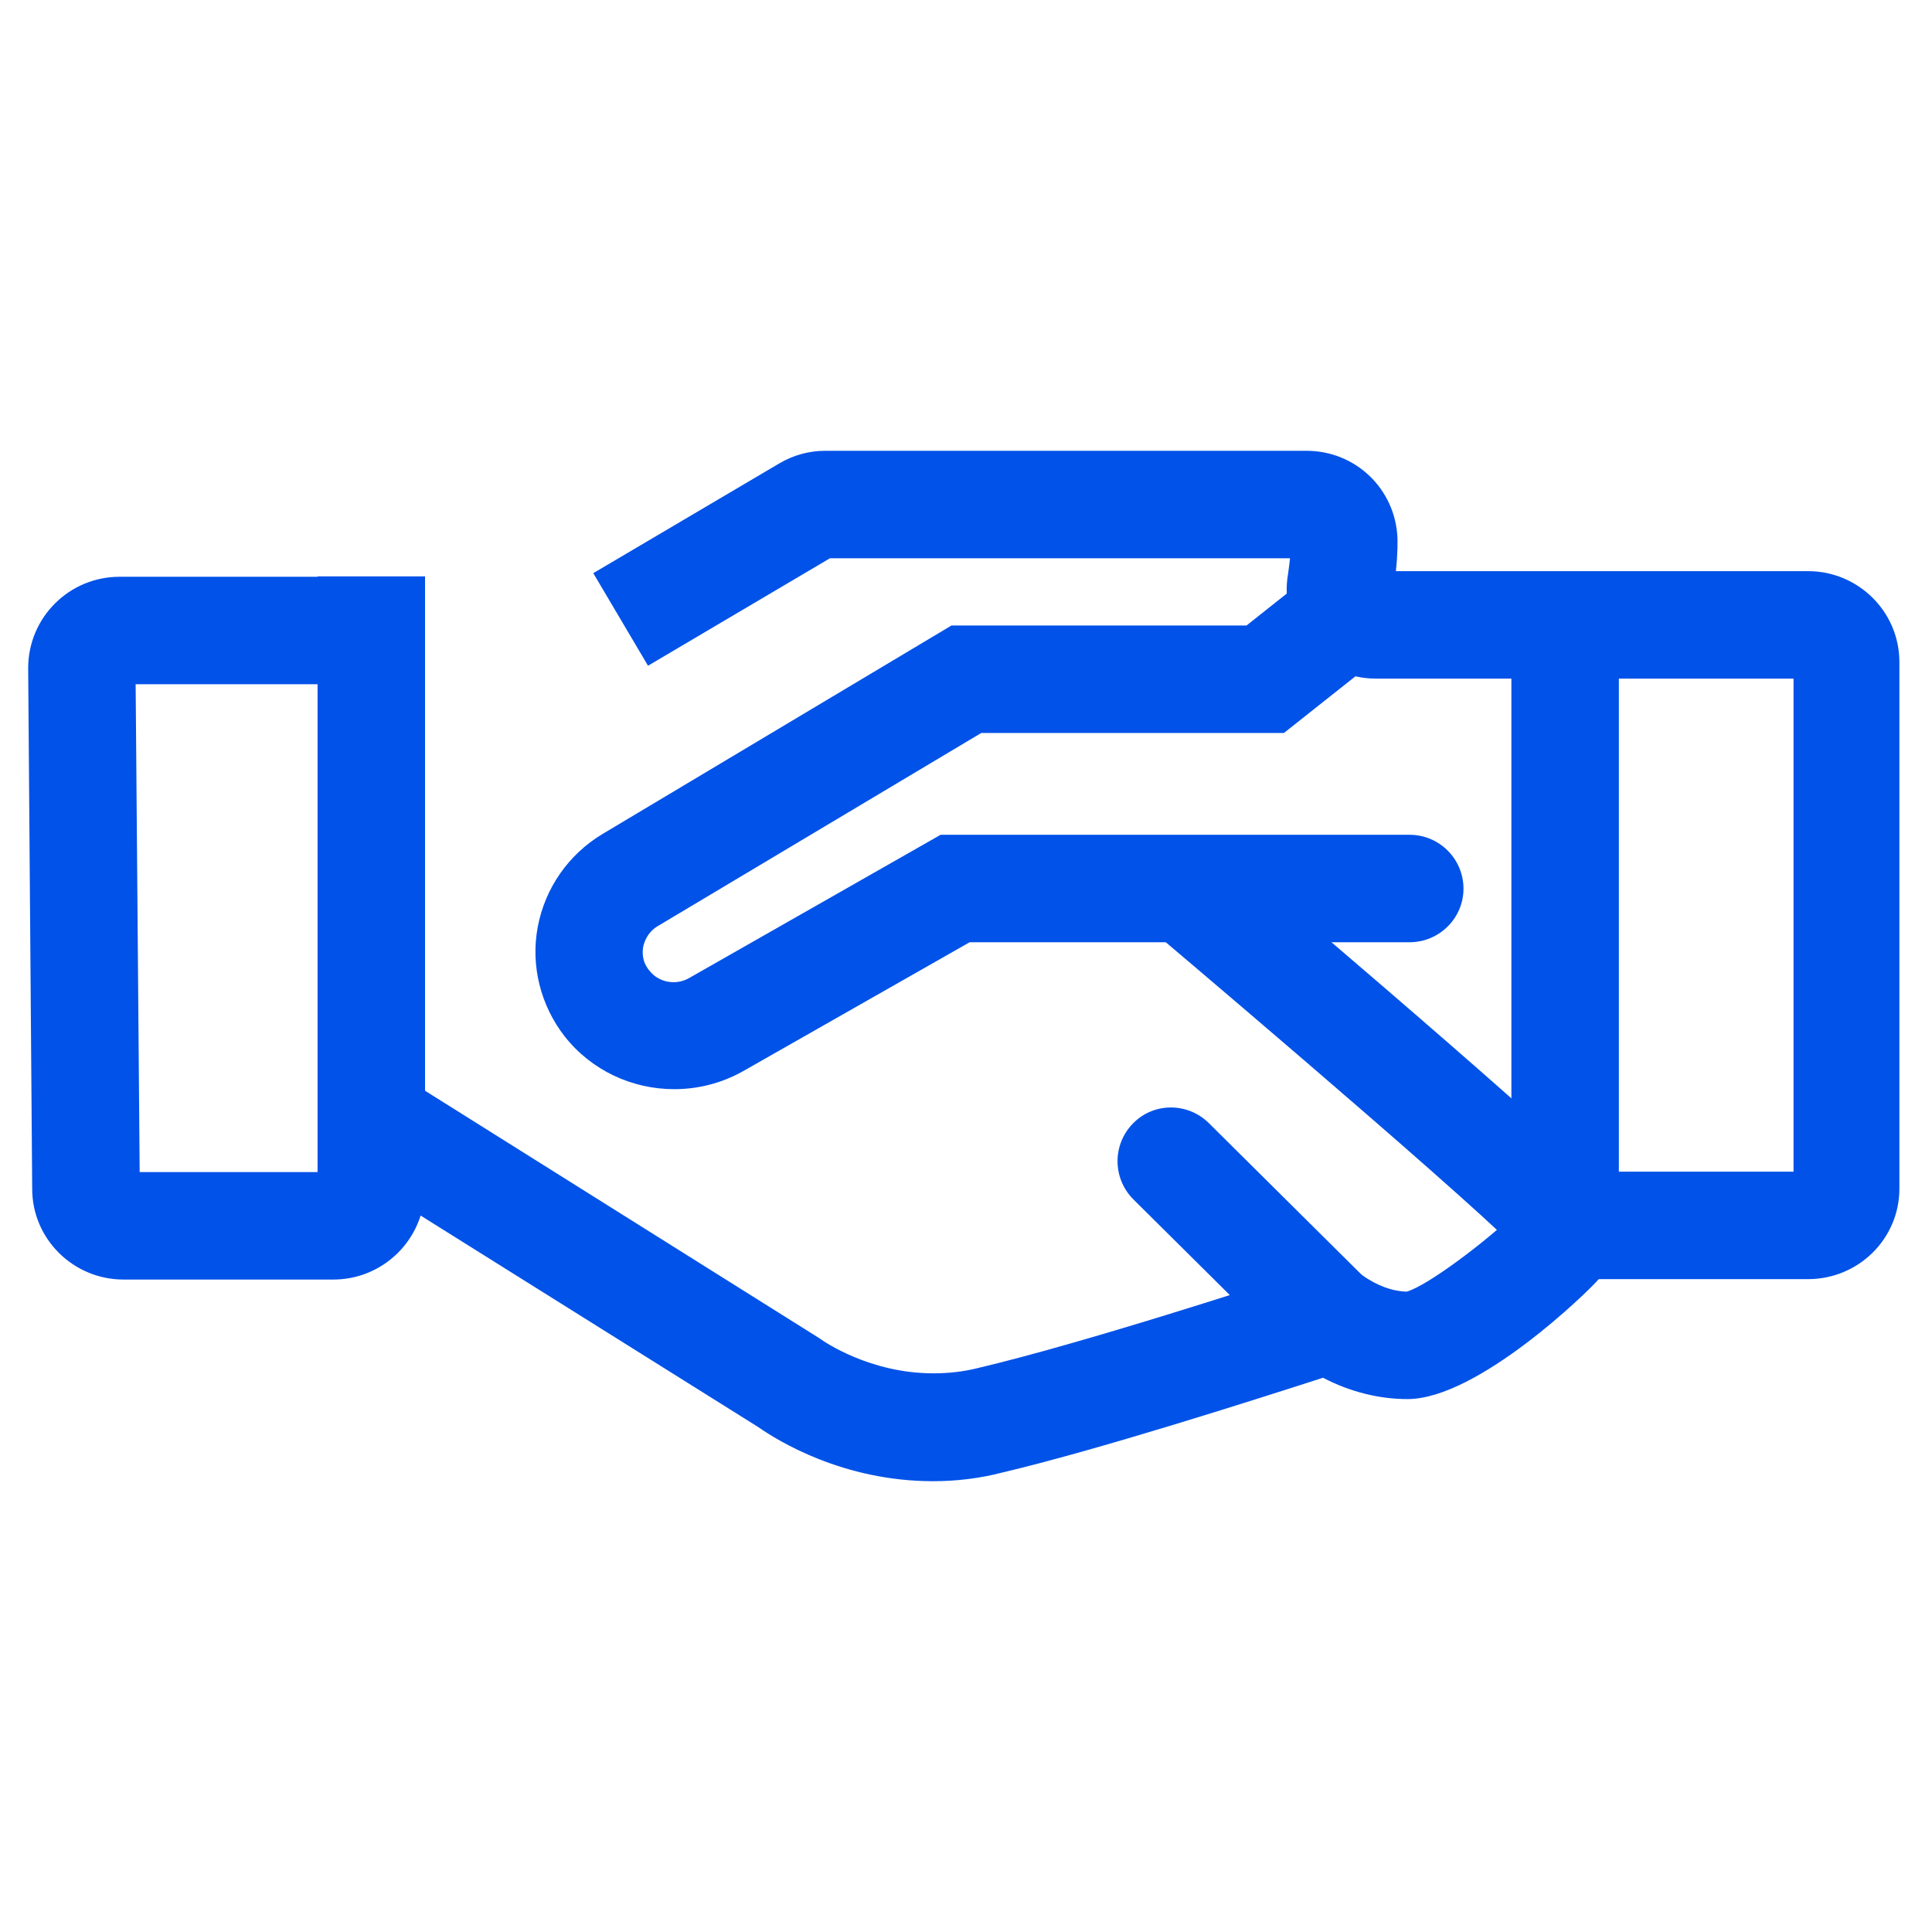 <?xml version="1.0" encoding="utf-8"?>
<!-- Generator: Adobe Illustrator 24.0.2, SVG Export Plug-In . SVG Version: 6.00 Build 0)  -->
<svg version="1.1" id="Livello_1" xmlns="http://www.w3.org/2000/svg" xmlns:xlink="http://www.w3.org/1999/xlink" x="0px" y="0px"
	 width="48px" height="48px" viewBox="0 0 48 48" style="enable-background:new 0 0 48 48;" xml:space="preserve">
<style type="text/css">
	.st0{fill:#0152E8;}
</style>
<g id="surface1">
	<path class="st0" d="M23.18,36.8c-2.23,0-3.85-1-4.35-1.35l-8.38-5.25c-0.29,0.92-1.15,1.59-2.17,1.59H3.07
		c-1.25,0-2.27-1.01-2.27-2.25L0.7,16.6c0-1.26,1.02-2.27,2.27-2.27h6.16V17H3.37l0.1,12.12H7.9v-2.14h2.47l9.99,6.27
		c0.12,0.09,1.26,0.87,2.83,0.87c0.37,0,0.74-0.04,1.1-0.13c2.59-0.61,7.05-2.06,8.36-2.49l0.64-0.21l0.55,0.39
		c0.37,0.26,0.74,0.4,1.11,0.41c0.53-0.15,2.02-1.29,2.62-1.88c-0.07-0.22-0.11-0.45-0.11-0.69v-1.45h0.41v-1.34h2.26v2.38h4.43
		V16.86H34.18c-0.66,0-1.28-0.29-1.7-0.79s-0.59-1.16-0.48-1.8c0.02-0.15,0.04-0.29,0.05-0.4H20.62l-4.52,2.67l-1.36-2.3l4.61-2.72
		c0.35-0.21,0.75-0.32,1.15-0.32h11.96c1.22,0,2.21,0.95,2.26,2.17c0,0.07,0.01,0.38-0.04,0.82h10.24c1.25,0,2.27,1.01,2.27,2.26
		v13.08c0,1.25-1.02,2.25-2.27,2.25h-5.2c-0.26,0.31-3.01,2.98-4.75,2.98c-0.71,0-1.43-0.18-2.1-0.53c-1.77,0.57-5.61,1.8-7.99,2.36
		C24.34,36.73,23.76,36.8,23.18,36.8z M3.46,29.52L3.46,29.52L3.46,29.52z M20.72,13.81L20.72,13.81L20.72,13.81z"/>
	<path class="st0" d="M7.89,14.32h2.67v15.77H7.89V14.32z"/>
	<path class="st0" d="M37.55,15.05h2.67v15.04h-2.67C37.55,30.09,37.55,15.05,37.55,15.05z"/>
	<path class="st0" d="M16.75,27.06c-1.04,0-2.05-0.46-2.72-1.31c-0.6-0.77-0.85-1.76-0.67-2.72s0.76-1.8,1.61-2.31l8.67-5.18h7.33
		l1.74-1.38c0.57-0.45,1.41-0.36,1.87,0.22s0.36,1.42-0.22,1.88l-2.46,1.95h-7.52l-8.04,4.8c-0.25,0.15-0.33,0.38-0.36,0.51
		c-0.02,0.12-0.04,0.36,0.15,0.59c0.23,0.3,0.66,0.38,0.99,0.19l6.25-3.56h11.65c0.74,0,1.34,0.6,1.34,1.34
		c0,0.73-0.6,1.33-1.34,1.33H24.09l-5.64,3.21C17.91,26.92,17.33,27.06,16.75,27.06z"/>
	<path class="st0" d="M37.73,31.07C36,29.35,28.55,23.06,28.48,23l1.72-2.04c0.31,0.26,7.6,6.42,9.41,8.22L37.73,31.07z"/>
	<path class="st0" d="M33.05,34.11c-0.34,0-0.68-0.12-0.94-0.39l-3.95-3.92c-0.52-0.52-0.53-1.36-0.01-1.89s1.36-0.52,1.88-0.01
		L34,31.84c0.52,0.52,0.53,1.36,0.01,1.88C33.74,33.98,33.4,34.11,33.05,34.11z"/>
</g>
</svg>
